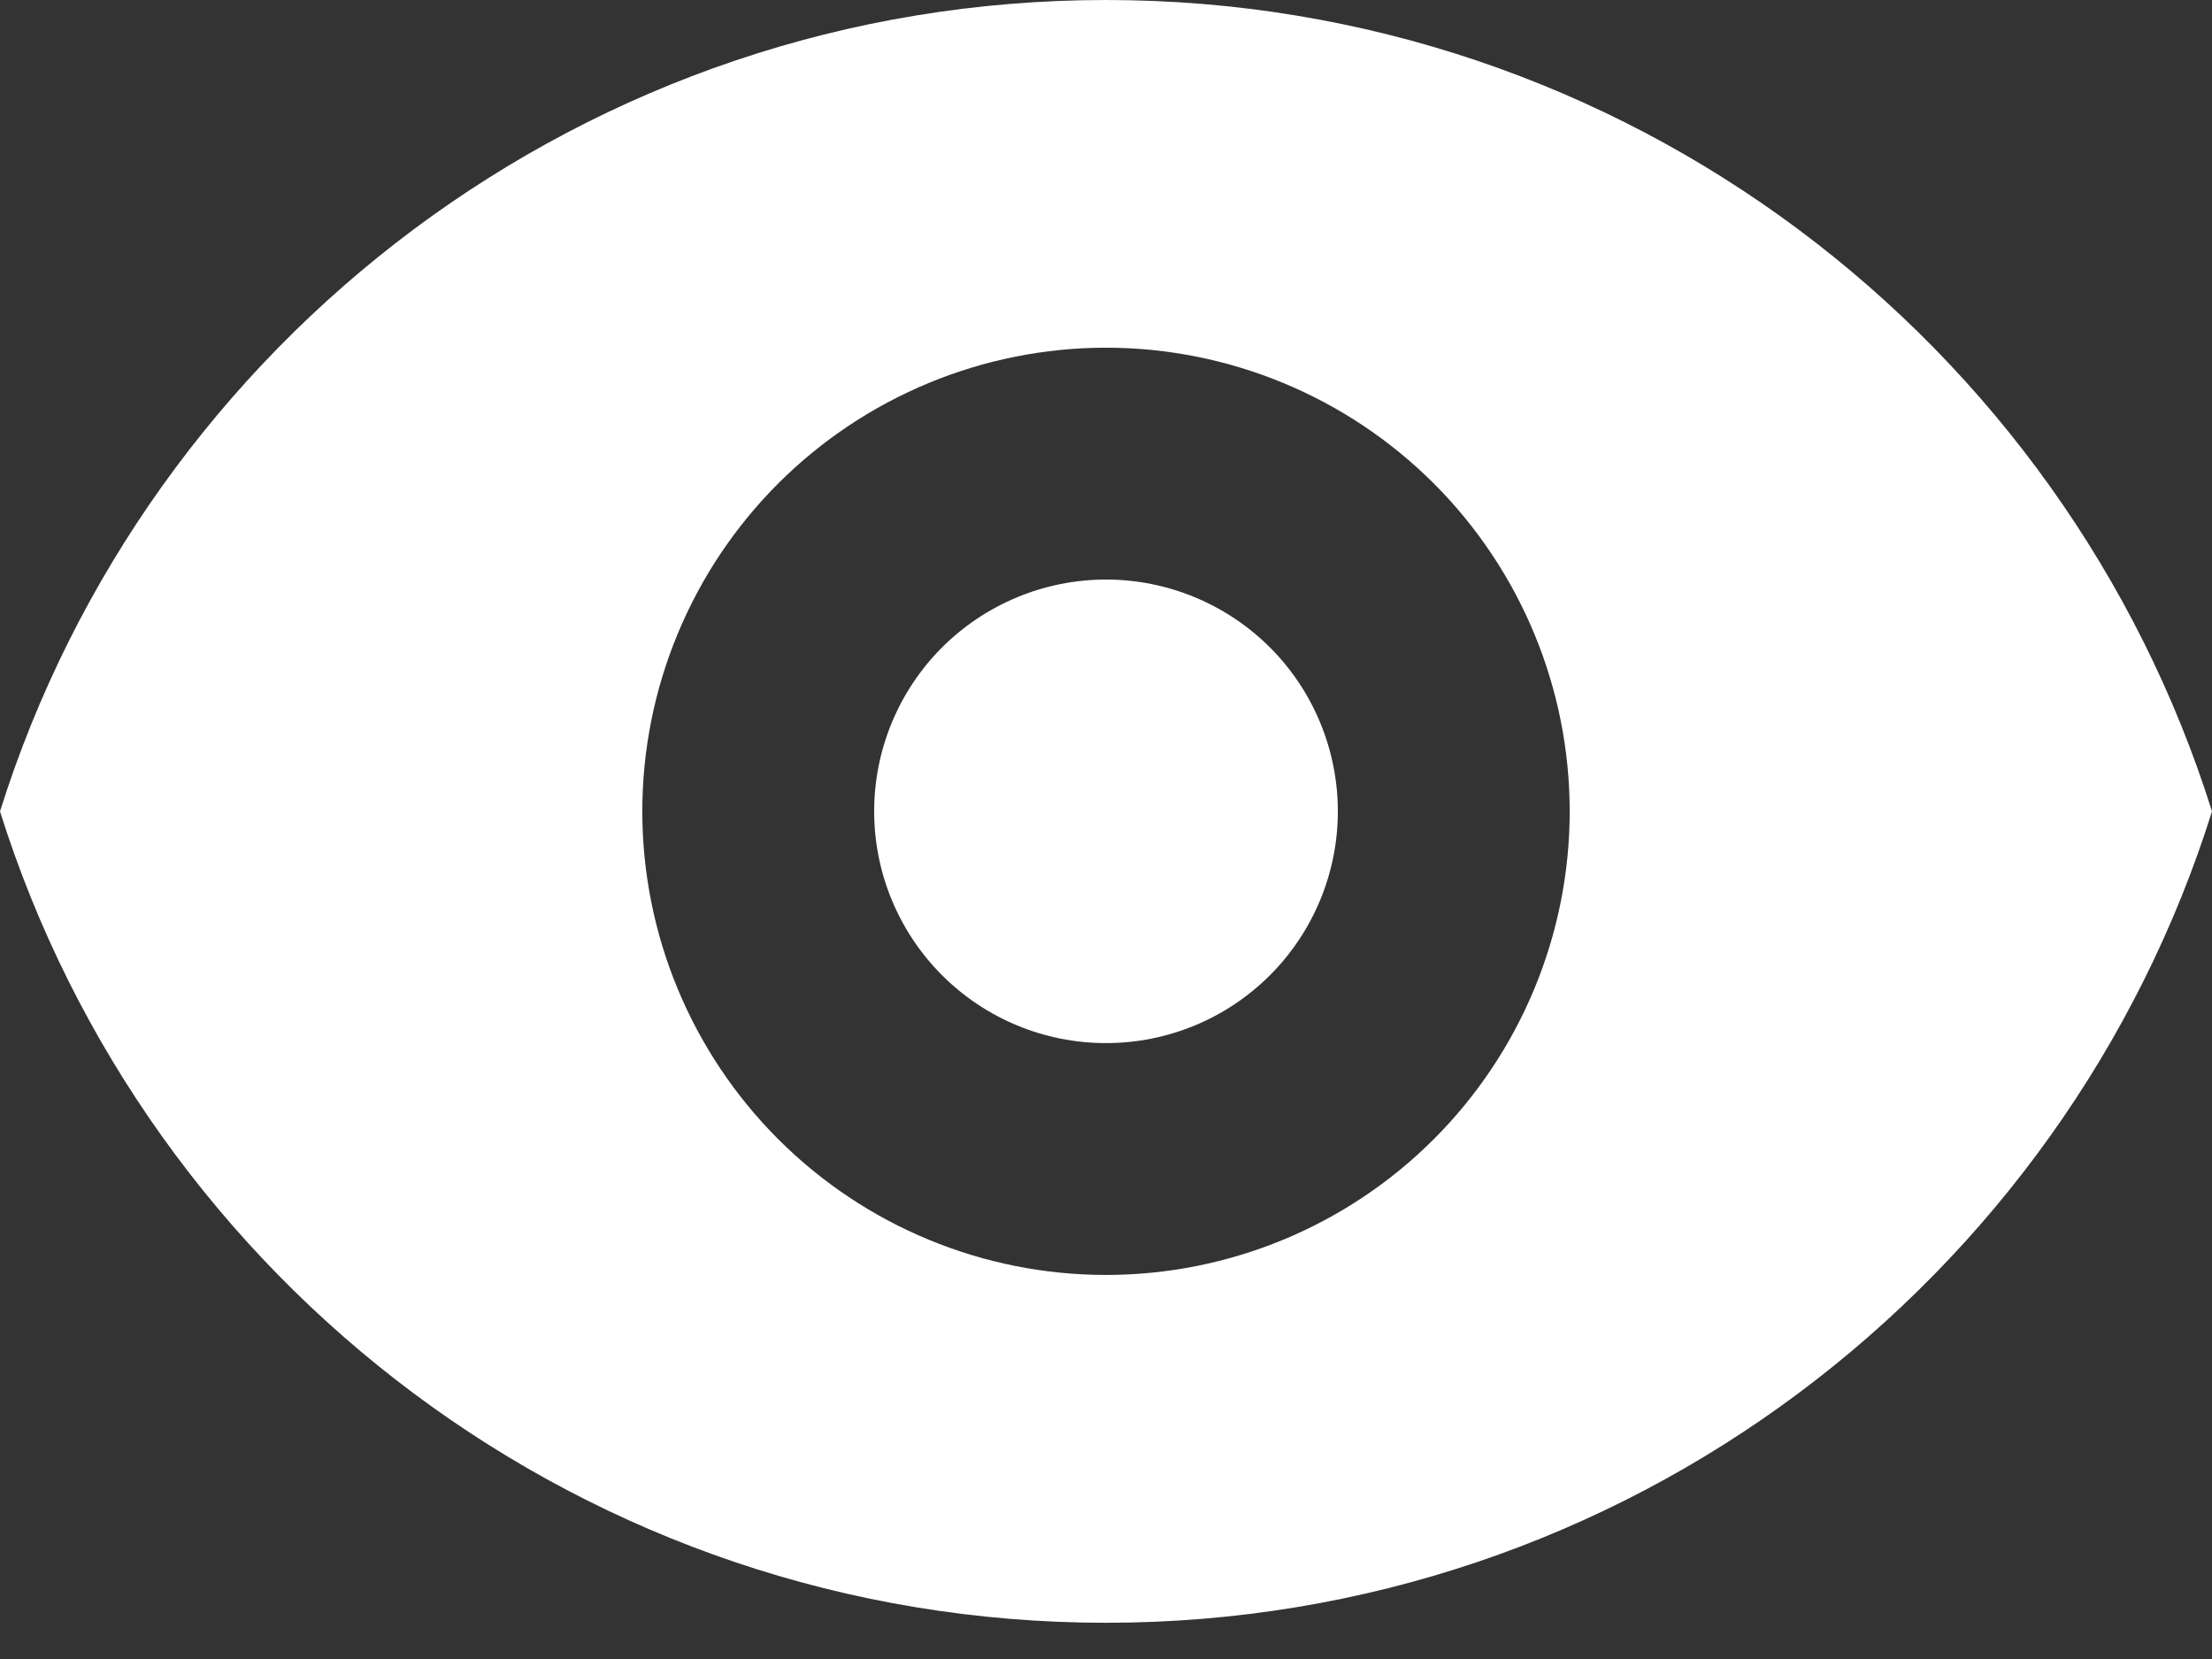 <svg width="16" height="12" viewBox="0 0 16 12" fill="none" xmlns="http://www.w3.org/2000/svg">
<rect x="0" y="0" width="16" height="12" fill="#333333" stroke="none"/>
<path d="M8 7.545C8.445 7.545 8.871 7.369 9.186 7.054C9.5 6.74 9.677 6.313 9.677 5.869C9.677 5.424 9.5 4.997 9.186 4.683C8.871 4.369 8.445 4.192 8 4.192C7.555 4.192 7.129 4.369 6.814 4.683C6.5 4.997 6.323 5.424 6.323 5.869C6.323 6.313 6.5 6.74 6.814 7.054C7.129 7.369 7.555 7.545 8 7.545Z" fill="white"/>
<path fill-rule="evenodd" clip-rule="evenodd" d="M0 5.869C1.068 2.467 4.246 0 8 0C11.754 0 14.932 2.467 16 5.869C14.932 9.27 11.754 11.738 8 11.738C4.246 11.738 1.068 9.27 0 5.869ZM11.354 5.869C11.354 6.758 11 7.611 10.371 8.24C9.742 8.869 8.889 9.222 8 9.222C7.111 9.222 6.258 8.869 5.629 8.24C5 7.611 4.646 6.758 4.646 5.869C4.646 4.979 5 4.126 5.629 3.497C6.258 2.869 7.111 2.515 8 2.515C8.889 2.515 9.742 2.869 10.371 3.497C11 4.126 11.354 4.979 11.354 5.869V5.869Z" fill="white"/>
</svg>
